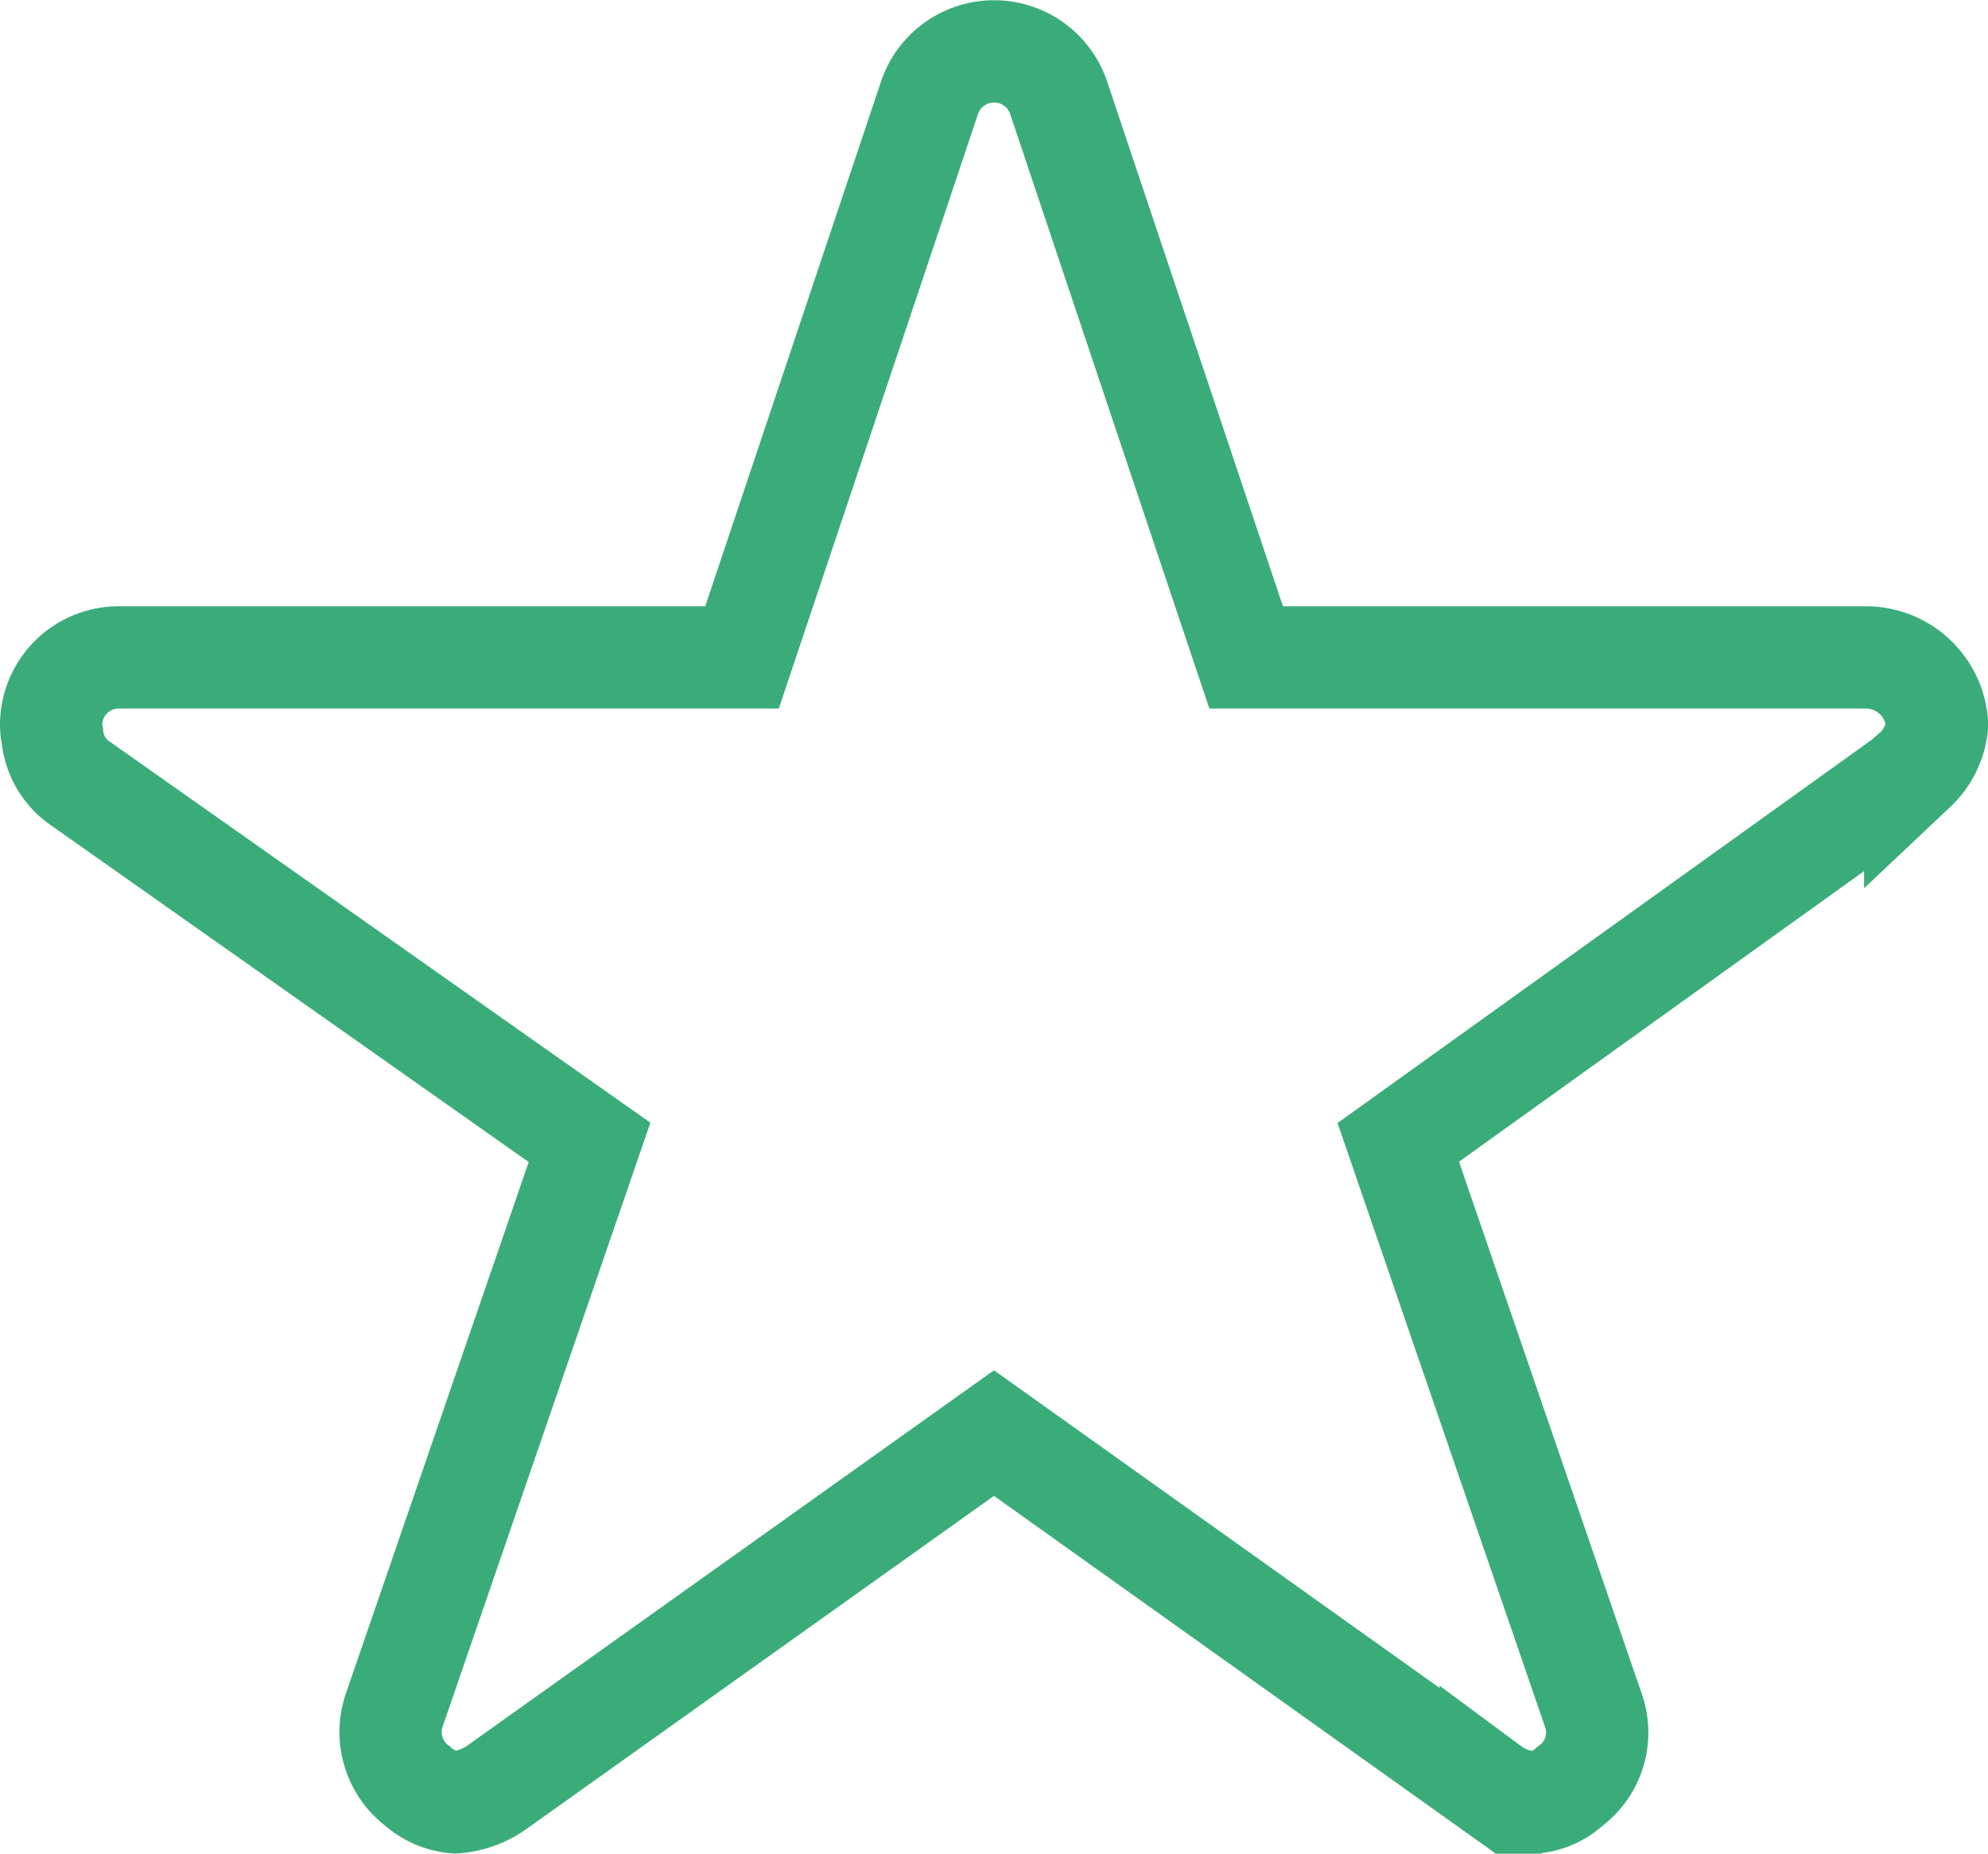 <svg xmlns="http://www.w3.org/2000/svg" width="38.885" height="36.25" viewBox="0 0 38.885 36.25">
  <path id="Icon_ionic-ios-star-outline" data-name="Icon ionic-ios-star-outline" d="M37.735,15.231H25.624L21.944,4.248a1.334,1.334,0,0,0-2.5,0l-3.68,10.983H3.567A1.321,1.321,0,0,0,2.25,16.548a.968.968,0,0,0,.025.222,1.266,1.266,0,0,0,.552.93l9.954,7.015L8.96,35.822A1.321,1.321,0,0,0,9.413,37.3a1.274,1.274,0,0,0,.741.321,1.614,1.614,0,0,0,.823-.3L20.692,30.4l9.715,6.924a1.543,1.543,0,0,0,.823.3,1.183,1.183,0,0,0,.733-.321,1.3,1.3,0,0,0,.453-1.482L28.6,24.715l9.872-7.081.239-.206a1.381,1.381,0,0,0,.428-.881A1.394,1.394,0,0,0,37.735,15.231Z" transform="translate(-1.25 -2.375)" fill="none" stroke="#3aac79" stroke-width="2"/>
</svg>
